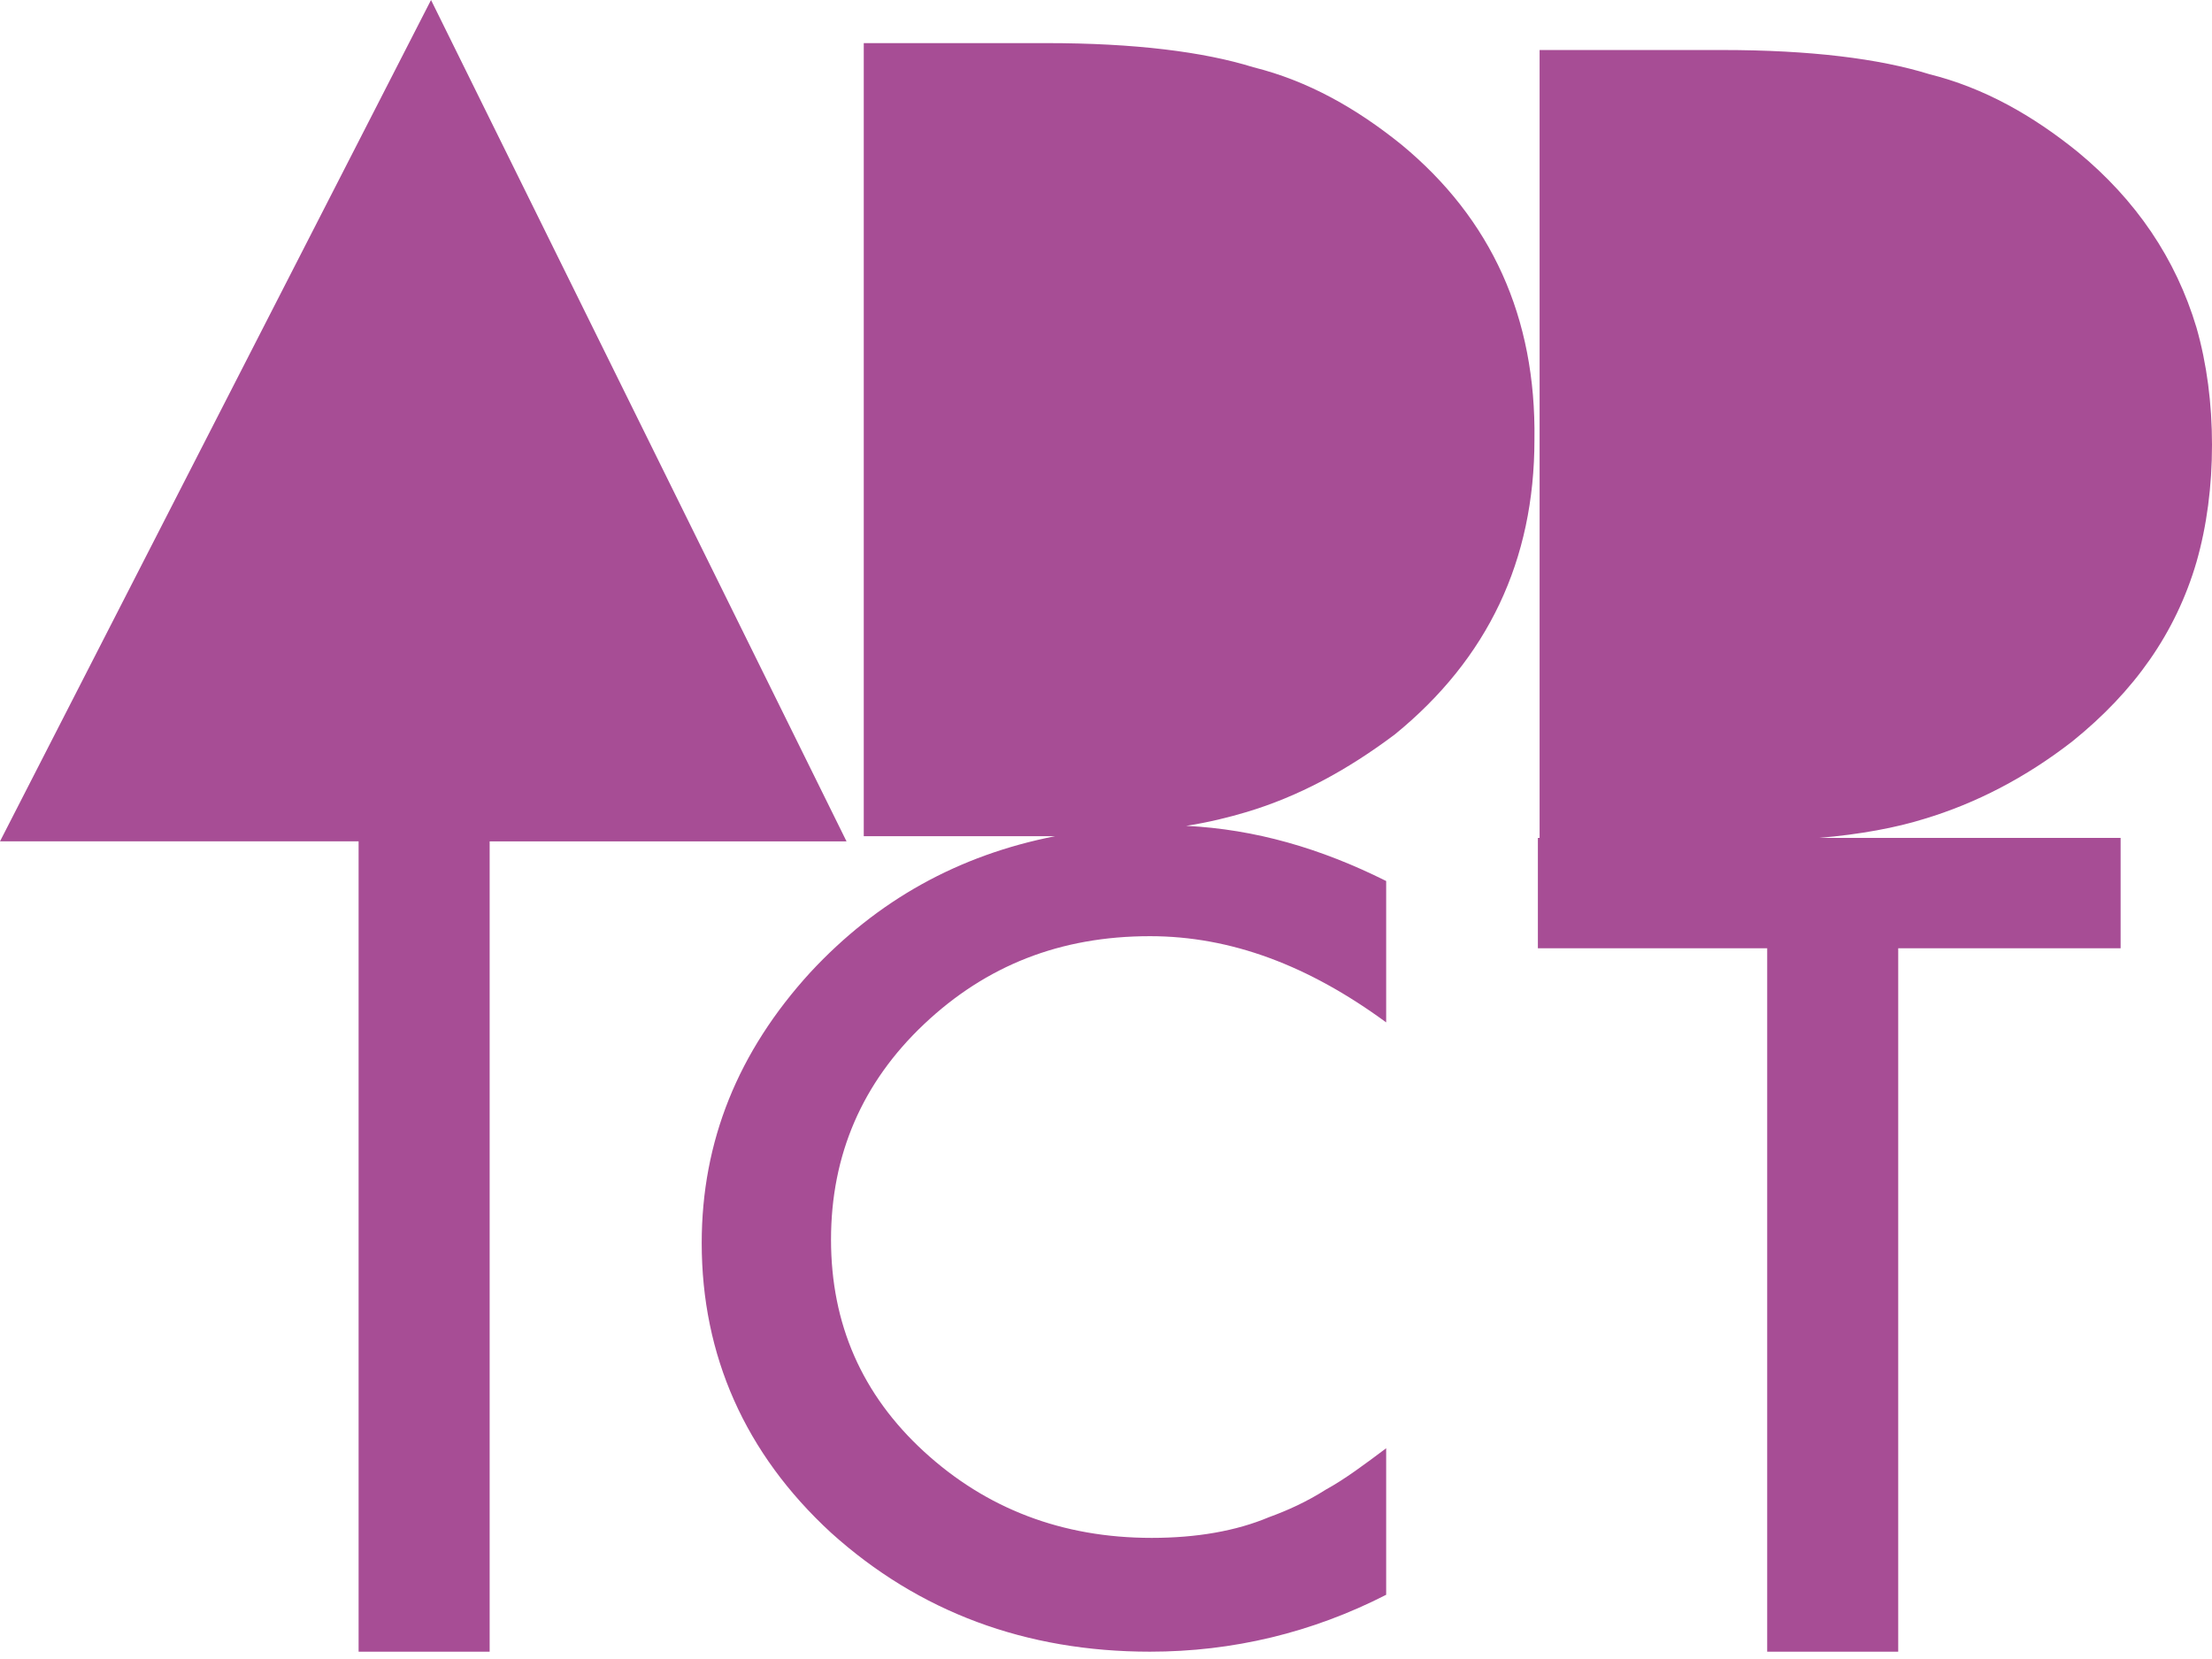 <svg xmlns="http://www.w3.org/2000/svg" width="180" height="135" viewBox="0 0 180 135"><g><g><path fill="#a74d95" d="M168.636 60.328c-3.788 2.946-7.857 5.05-12.065 6.313-2.245.701-5.191 1.263-8.559 1.543h24.552v8.98h-18.098v57.24h-10.662v-57.24h-18.66v-8.98h.14V4.07h14.872c7.155 0 12.767.701 16.835 1.964 4.49 1.122 8.418 3.367 12.066 6.313 4.77 3.929 7.997 8.699 9.68 14.31.842 2.947 1.263 6.174 1.263 9.54 0 3.368-.42 6.595-1.263 9.54-1.683 5.753-5.05 10.523-10.101 14.592zm-54.575-48.543c7.295 6.033 10.943 14.03 10.803 23.99 0 9.822-3.788 17.818-11.364 23.991-3.929 2.947-7.857 5.051-12.066 6.314-1.403.42-3.086.842-4.91 1.122 5.612.28 10.943 1.824 16.274 4.49v11.504c-6.313-4.63-12.627-7.015-19.22-7.015-7.296 0-13.329 2.385-18.38 7.155-5.05 4.77-7.575 10.663-7.575 17.537 0 6.875 2.525 12.627 7.576 17.257 5.05 4.63 11.223 7.014 18.519 7.014 3.648 0 6.874-.56 9.54-1.683 1.543-.561 3.087-1.263 4.63-2.245 1.543-.842 3.227-2.104 4.91-3.367v11.925c-6.033 3.087-12.486 4.63-19.22 4.63-10.102 0-18.8-3.227-25.955-9.68-7.015-6.454-10.522-14.451-10.522-23.57 0-8.278 2.946-15.573 8.838-22.027 5.472-5.892 12.066-9.54 19.922-11.083H70.288V3.508H85.16c7.155 0 12.767.701 16.835 1.964 4.49 1.122 8.418 3.367 12.066 6.313zm-45.176 56.68h-29.04v65.939H29.181v-65.94H0L35.074 0z"/></g></g></svg>